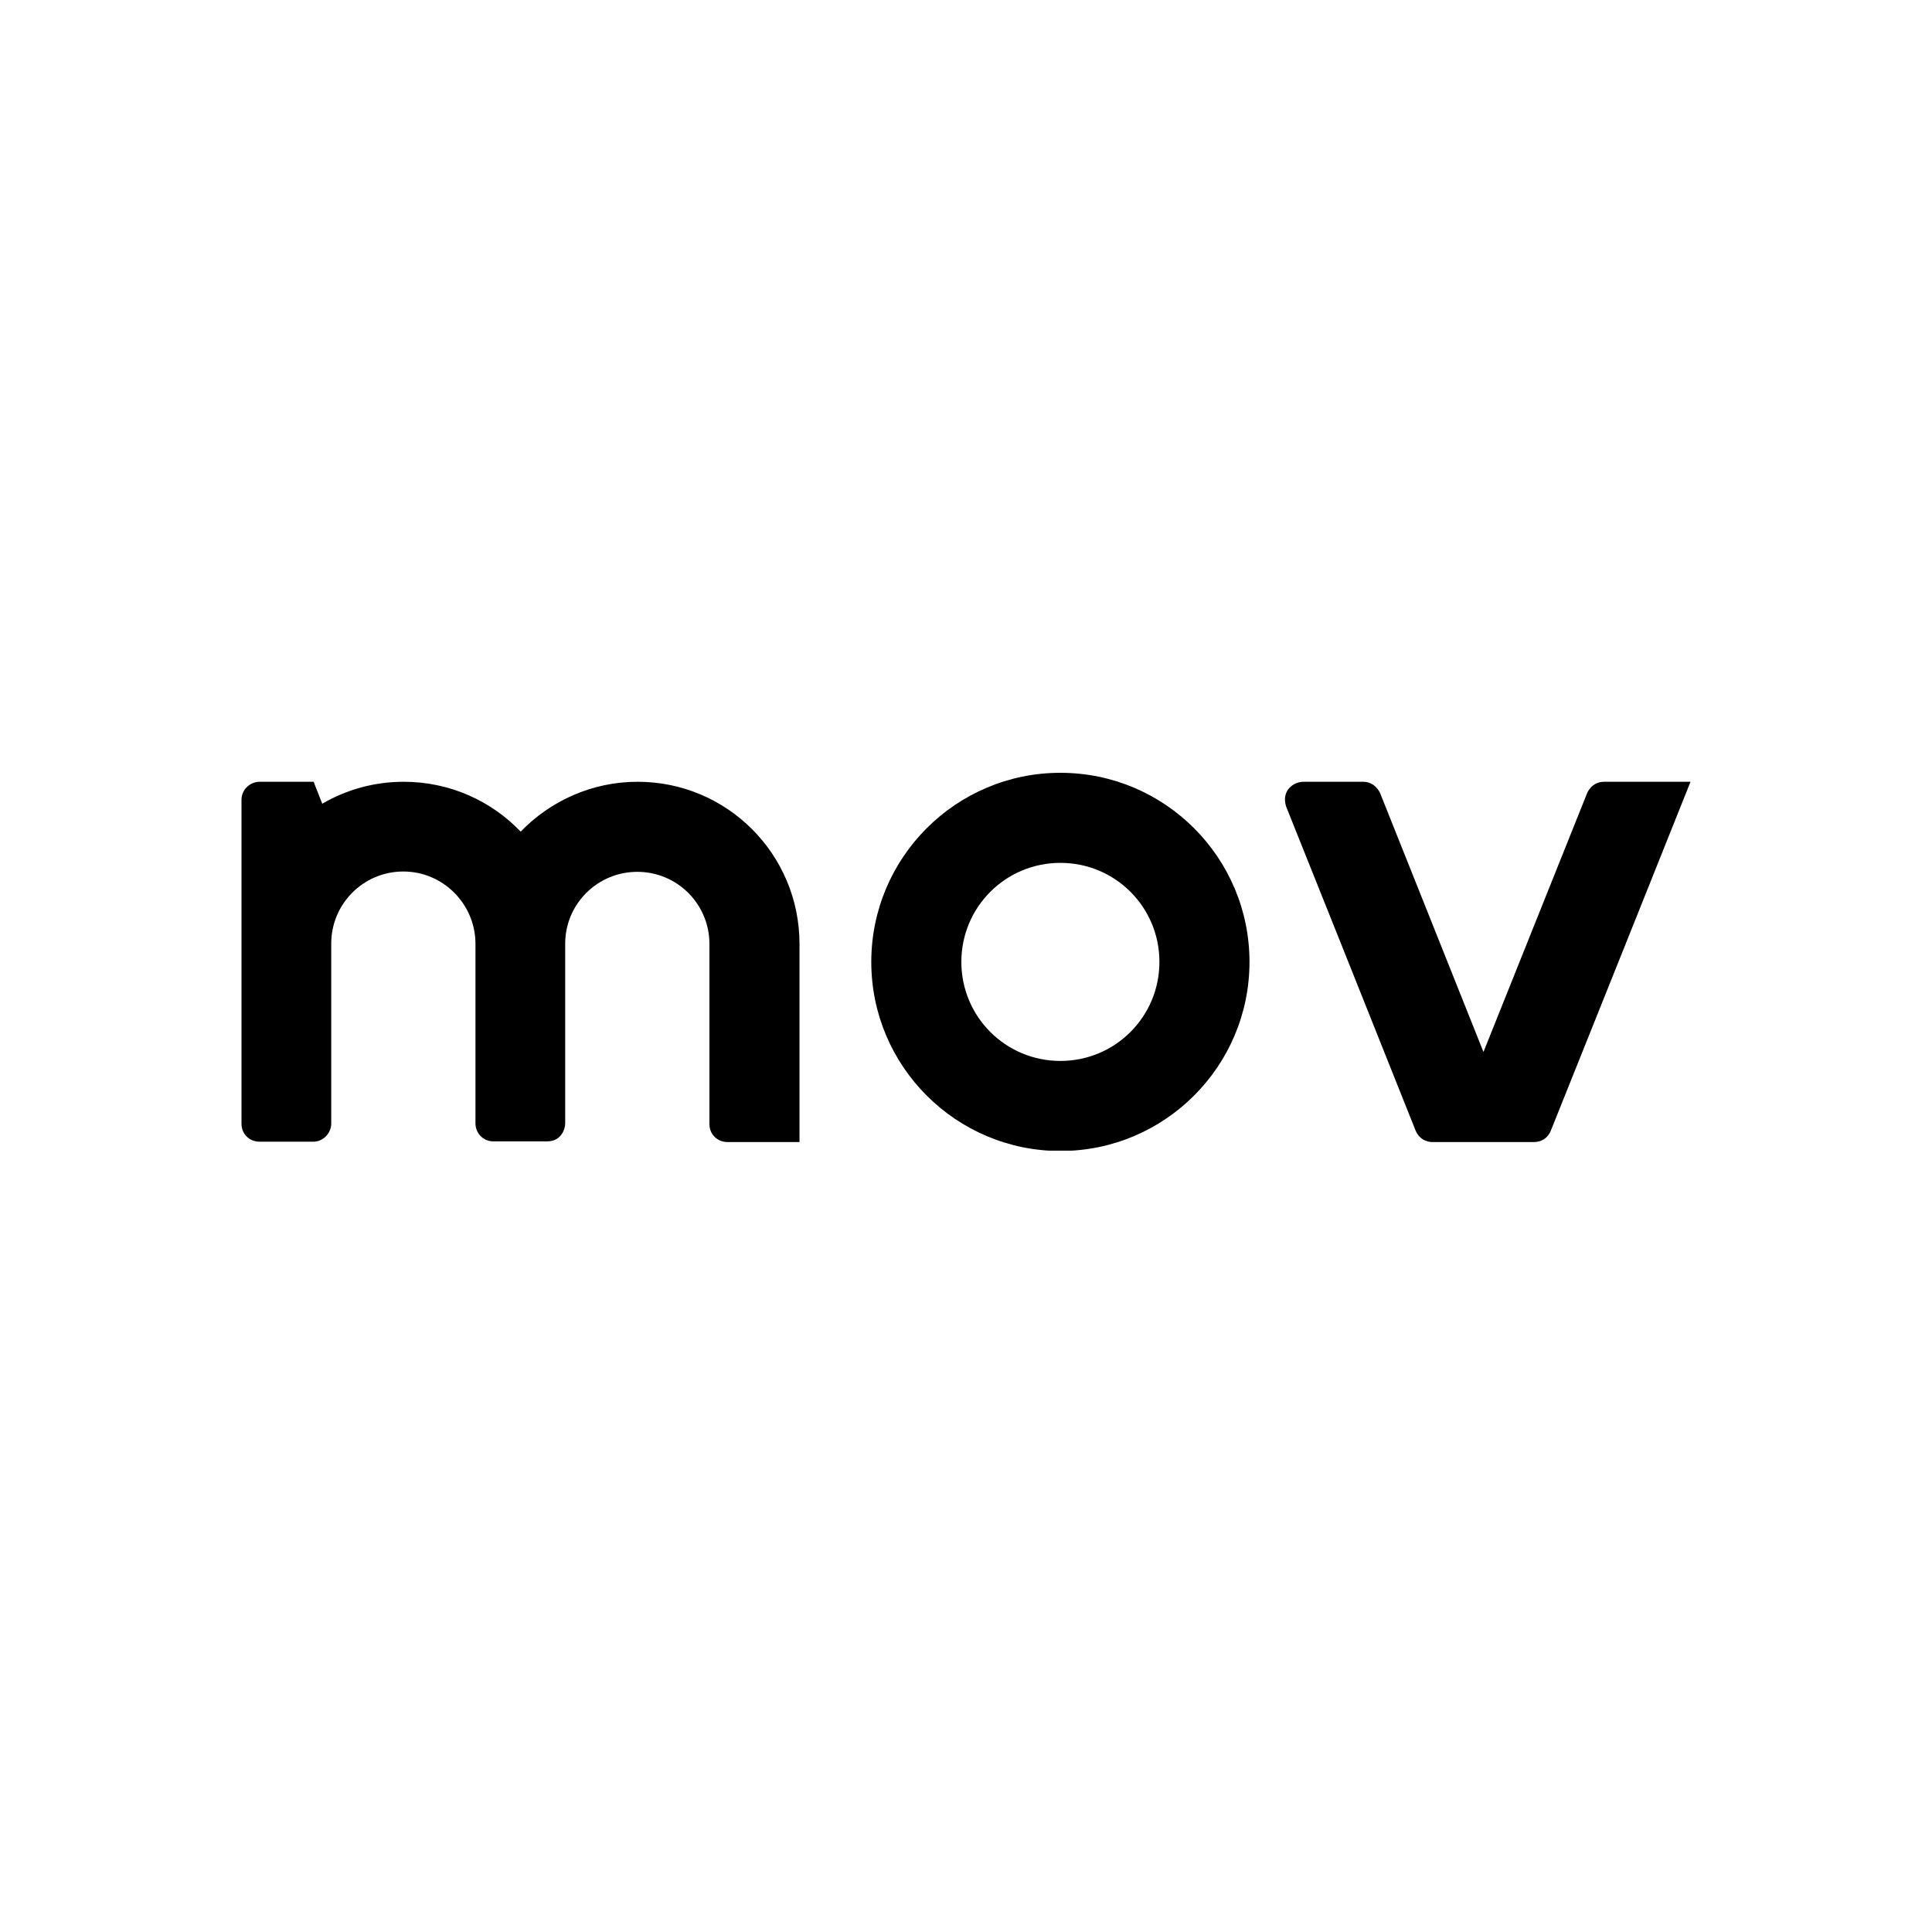<svg width="200" height="200" viewBox="0 0 200 200" fill="none" xmlns="http://www.w3.org/2000/svg">
<rect width="200" height="200" fill="white"/>
<g clip-path="url(#clip0_835_2813)">
<path d="M166.056 80.929C164.749 80.929 164.302 82.099 164.302 82.099L153.568 108.899L142.868 82.099C142.868 82.099 142.387 80.929 141.114 80.929C139.153 80.929 135.609 80.929 134.921 80.929C133.992 80.929 132.616 81.755 133.132 83.475C133.751 84.989 144.21 111.17 146.549 117.053C147.065 118.223 148.132 118.223 148.27 118.223C148.407 118.223 158.625 118.223 158.797 118.223C158.969 118.223 160.07 118.223 160.552 117.018C162.994 110.963 175.001 80.929 175.001 80.929C175.001 80.929 167.364 80.929 166.056 80.929Z" fill="black"/>
<path d="M109.771 80C98.968 80 90.195 88.773 90.195 99.576C90.195 110.378 98.968 119.151 109.771 119.151C120.574 119.151 129.347 110.378 129.347 99.576C129.347 88.773 120.574 80 109.771 80ZM109.771 109.828C104.094 109.828 99.519 105.252 99.519 99.576C99.519 93.899 104.094 89.323 109.771 89.323C115.448 89.323 120.023 93.899 120.023 99.576C120.023 105.252 115.448 109.828 109.771 109.828Z" fill="black"/>
<path d="M66.009 80.929C61.261 80.929 56.961 82.924 53.899 86.09C50.837 82.89 46.537 80.929 41.789 80.929C38.727 80.929 35.837 81.755 33.36 83.2L32.466 80.929C32.466 80.929 27.993 80.929 26.892 80.929C25.826 80.929 25 81.789 25 82.787C25 83.578 25 115.401 25 116.33C25 117.397 25.826 118.188 26.858 118.188C27.512 118.188 30.47 118.188 32.431 118.188C33.498 118.188 34.289 117.259 34.289 116.33C34.289 115.401 34.289 97.683 34.289 97.683C34.289 93.555 37.626 90.218 41.755 90.218C45.849 90.218 49.186 93.555 49.22 97.649V97.683C49.22 97.683 49.22 115.367 49.22 116.296C49.22 117.225 49.943 118.154 51.078 118.154C51.697 118.154 54.656 118.154 56.651 118.154C58.096 118.154 58.509 116.881 58.509 116.296C58.509 115.814 58.509 97.683 58.509 97.683C58.509 93.59 61.846 90.252 65.975 90.252C70.103 90.252 73.44 93.59 73.44 97.718C73.44 97.718 73.44 115.436 73.44 116.365C73.44 117.431 74.266 118.223 75.298 118.223C76.227 118.223 82.764 118.223 82.764 118.223V97.718C82.764 88.429 75.264 80.929 66.009 80.929Z" fill="black"/>
</g>
<defs>
<clipPath id="clip0_835_2813">
<rect width="150" height="39.117" fill="white" transform="translate(25 80)"/>
</clipPath>
</defs>
</svg>
